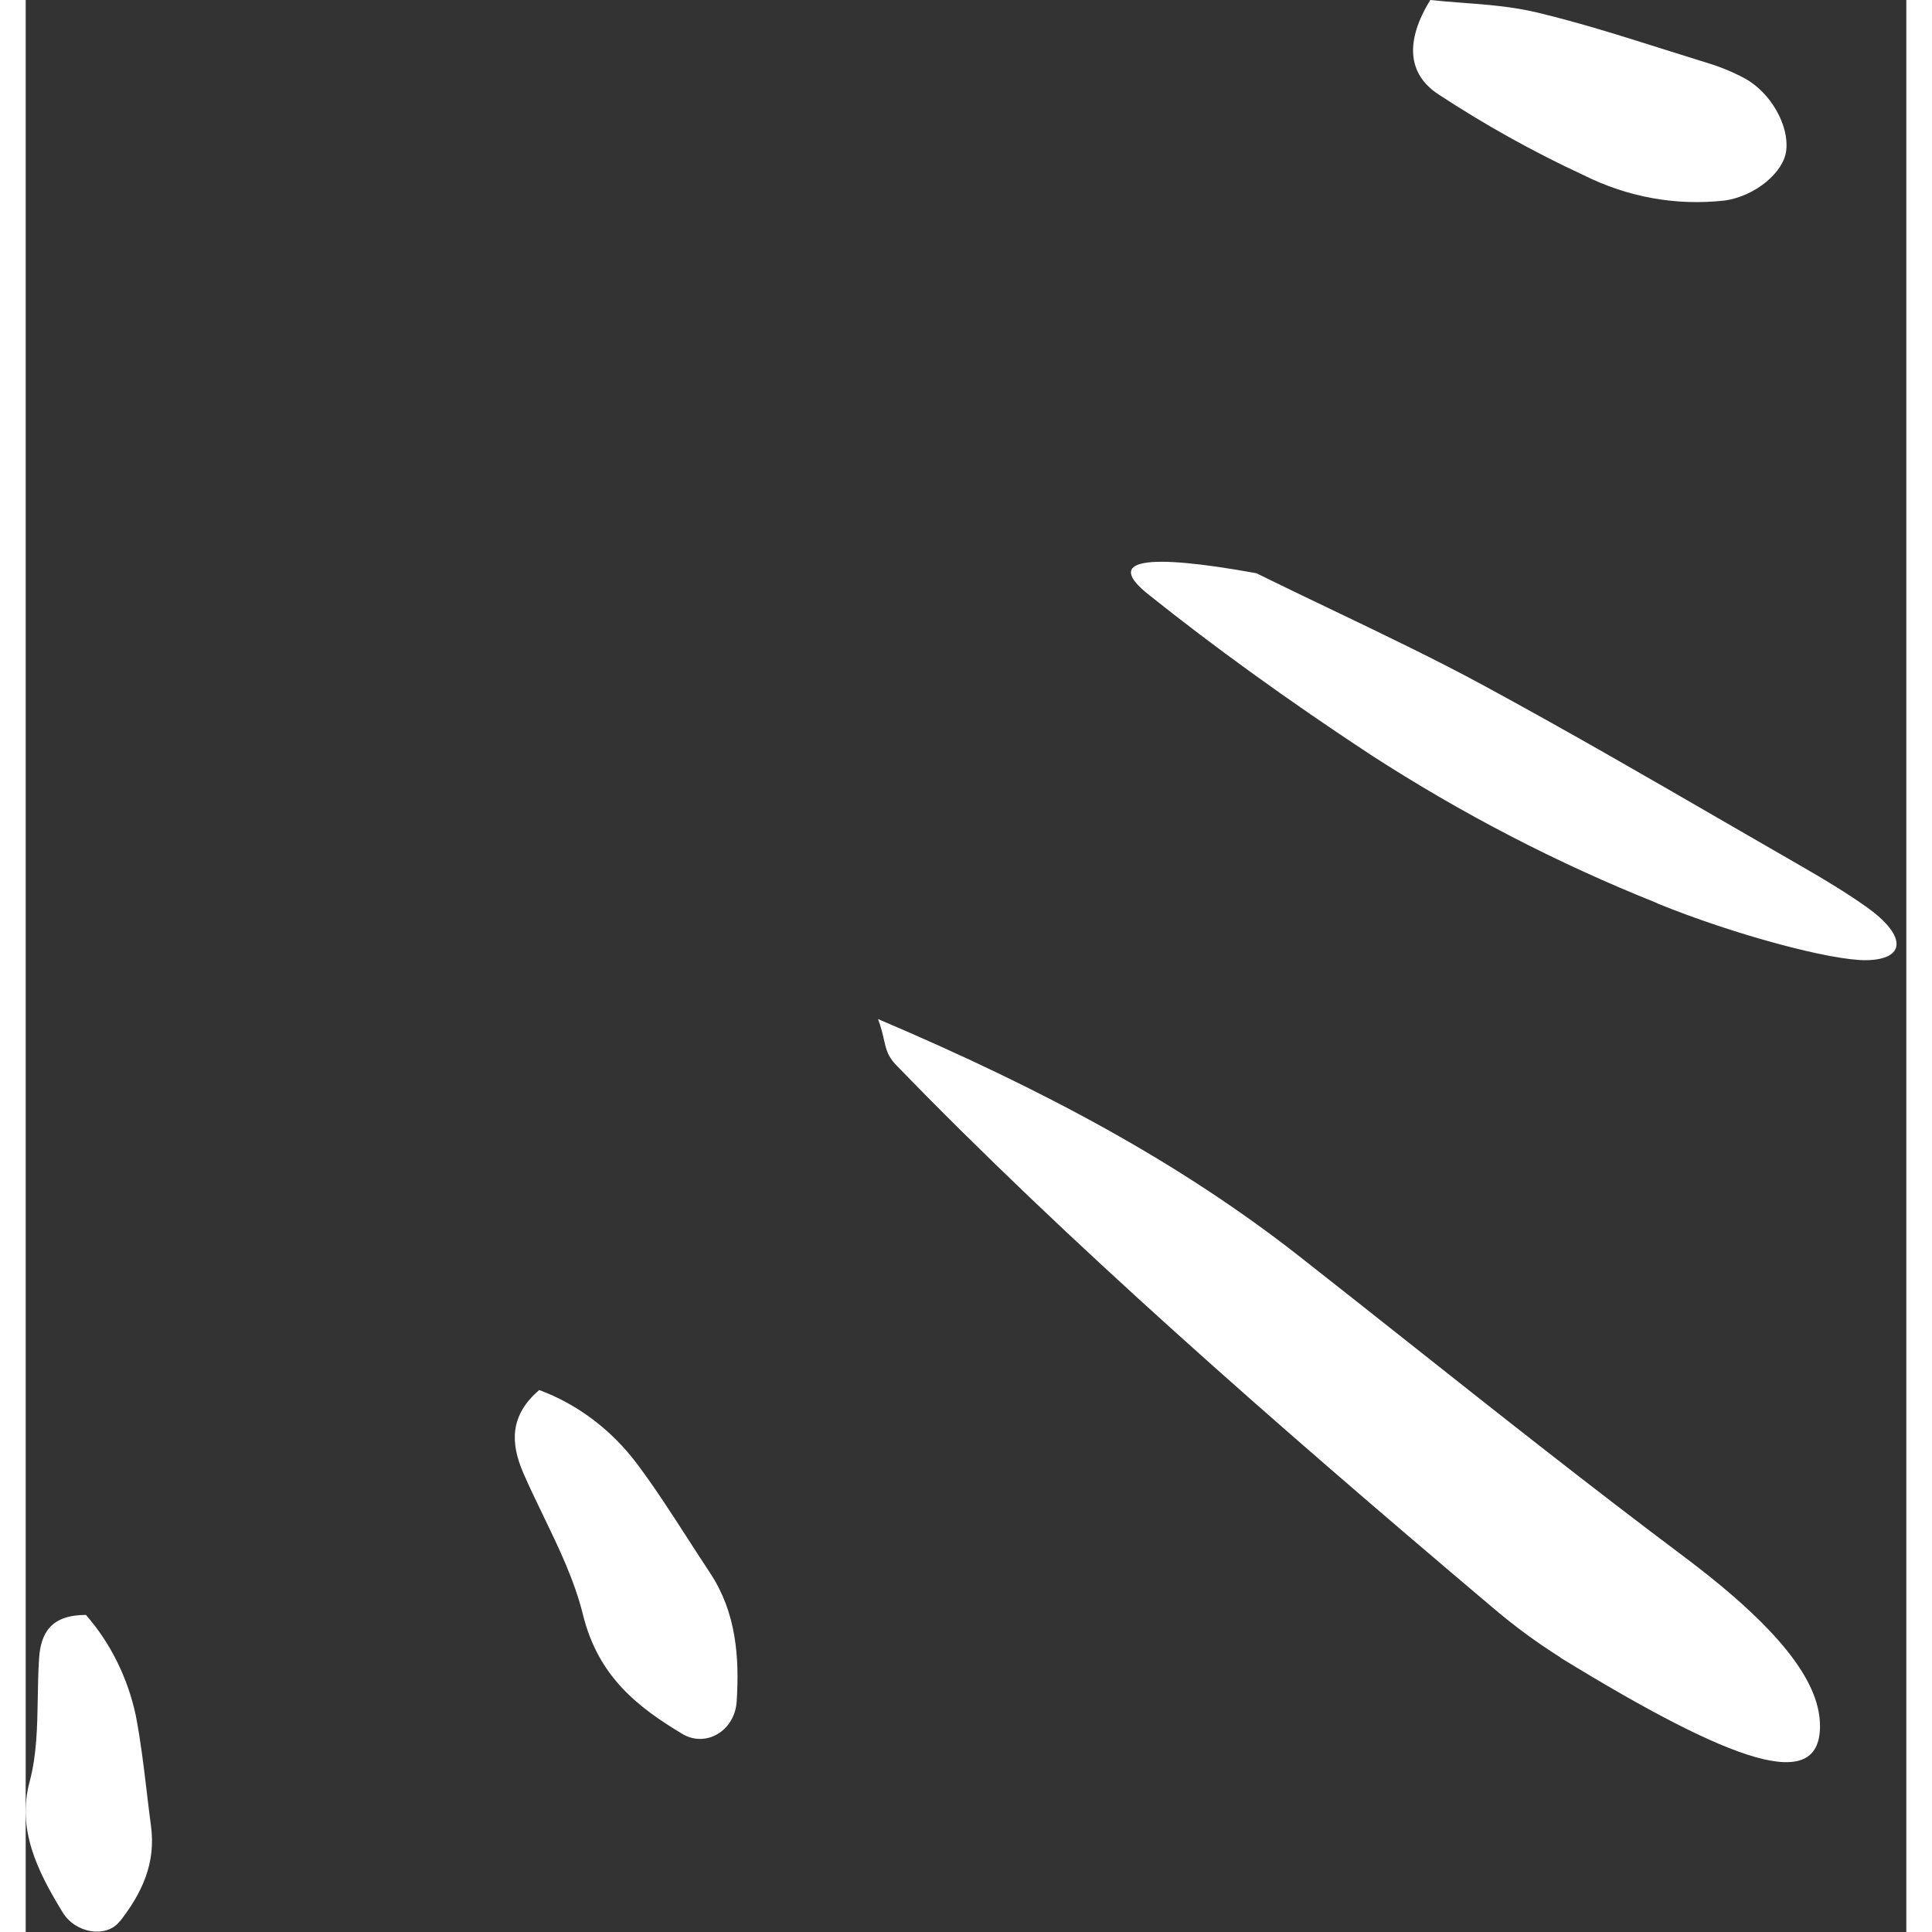<svg width="183" height="183" viewBox="0 0 183 188" fill="none" xmlns="http://www.w3.org/2000/svg">
<rect x="0" y="0" width="183" height="188" fill="#333333" stroke="none"/>
<path fill-rule="evenodd" clip-rule="evenodd" d="M171.321 14.585C171.121 16.735 168.321 19.091 165.321 19.516H165.291C160.611 20.041 155.888 19.189 151.611 17.051C146.731 14.789 142.003 12.158 137.461 9.175C134.431 7.178 134.241 3.96 136.681 0C137.684 0.11 138.723 0.189 139.783 0.269C142.18 0.45 144.681 0.64 147.101 1.222C151.254 2.221 155.351 3.516 159.447 4.811L159.447 4.811L159.449 4.812C160.806 5.241 162.162 5.669 163.521 6.087C164.809 6.467 166.061 6.979 167.261 7.615C169.801 9 171.581 12.175 171.321 14.585ZM158.761 87.905C166.221 90.949 175.701 93.48 179.101 93.436C182.931 93.371 183.101 91.113 179.201 88.309C177.361 87 175.111 85.615 172.721 84.251C170.18 82.792 167.659 81.333 165.137 79.873C157.551 75.484 149.961 71.092 141.841 66.687C137.239 64.188 131.971 61.665 126.894 59.233L126.893 59.233L126.89 59.231C124.433 58.054 122.02 56.899 119.751 55.778C108.871 53.804 104.991 54.436 109.231 57.829C115.561 62.891 122.821 68.149 130.901 73.462C139.76 79.195 149.086 84.023 158.761 87.884V87.905ZM149.37 161.324C166.37 171.742 174.51 174.414 174.6 168.065C174.66 164.127 171.46 159.076 161.52 151.593C152.234 144.628 143.436 137.663 134.609 130.674C130.993 127.811 127.372 124.945 123.71 122.073C112.32 113.182 99.31 106.124 82.94 99.163C83.24 99.962 83.384 100.595 83.508 101.143C83.723 102.091 83.879 102.782 84.69 103.625C101.18 120.665 121.43 138.425 142.69 156.382C144.799 158.183 147.021 159.82 149.34 161.28L149.37 161.324ZM69.181 165.633C69.471 161.204 69.121 156.905 66.621 153.098C65.895 152.005 65.184 150.901 64.473 149.798L64.472 149.797C62.871 147.313 61.273 144.833 59.521 142.484C57.02 139.149 53.711 136.647 49.971 135.262C47.081 137.738 47.171 140.433 48.421 143.335C49.026 144.721 49.688 146.09 50.35 147.459L50.35 147.46C51.876 150.616 53.401 153.772 54.231 157.135C55.721 163.156 59.561 166.135 64.001 168.785C64.523 169.076 65.103 169.222 65.689 169.21C66.275 169.198 66.85 169.029 67.362 168.717C67.874 168.405 68.308 167.961 68.625 167.423C68.942 166.885 69.133 166.27 69.181 165.633ZM12.181 177.6C12.721 181.375 11.231 184.309 9.181 186.949L9.141 186.971C7.871 188.607 4.861 188.149 3.611 186.109C1.071 181.975 -0.859 177.971 0.391 173.335C1.08 170.78 1.128 167.977 1.176 165.175C1.198 163.909 1.22 162.643 1.301 161.4C1.461 158.869 2.491 157.146 5.861 157.146C8.258 159.884 9.937 163.275 10.721 166.964C11.196 169.439 11.49 171.914 11.784 174.389C11.912 175.459 12.039 176.53 12.181 177.6Z" fill="white"/>
</svg>
